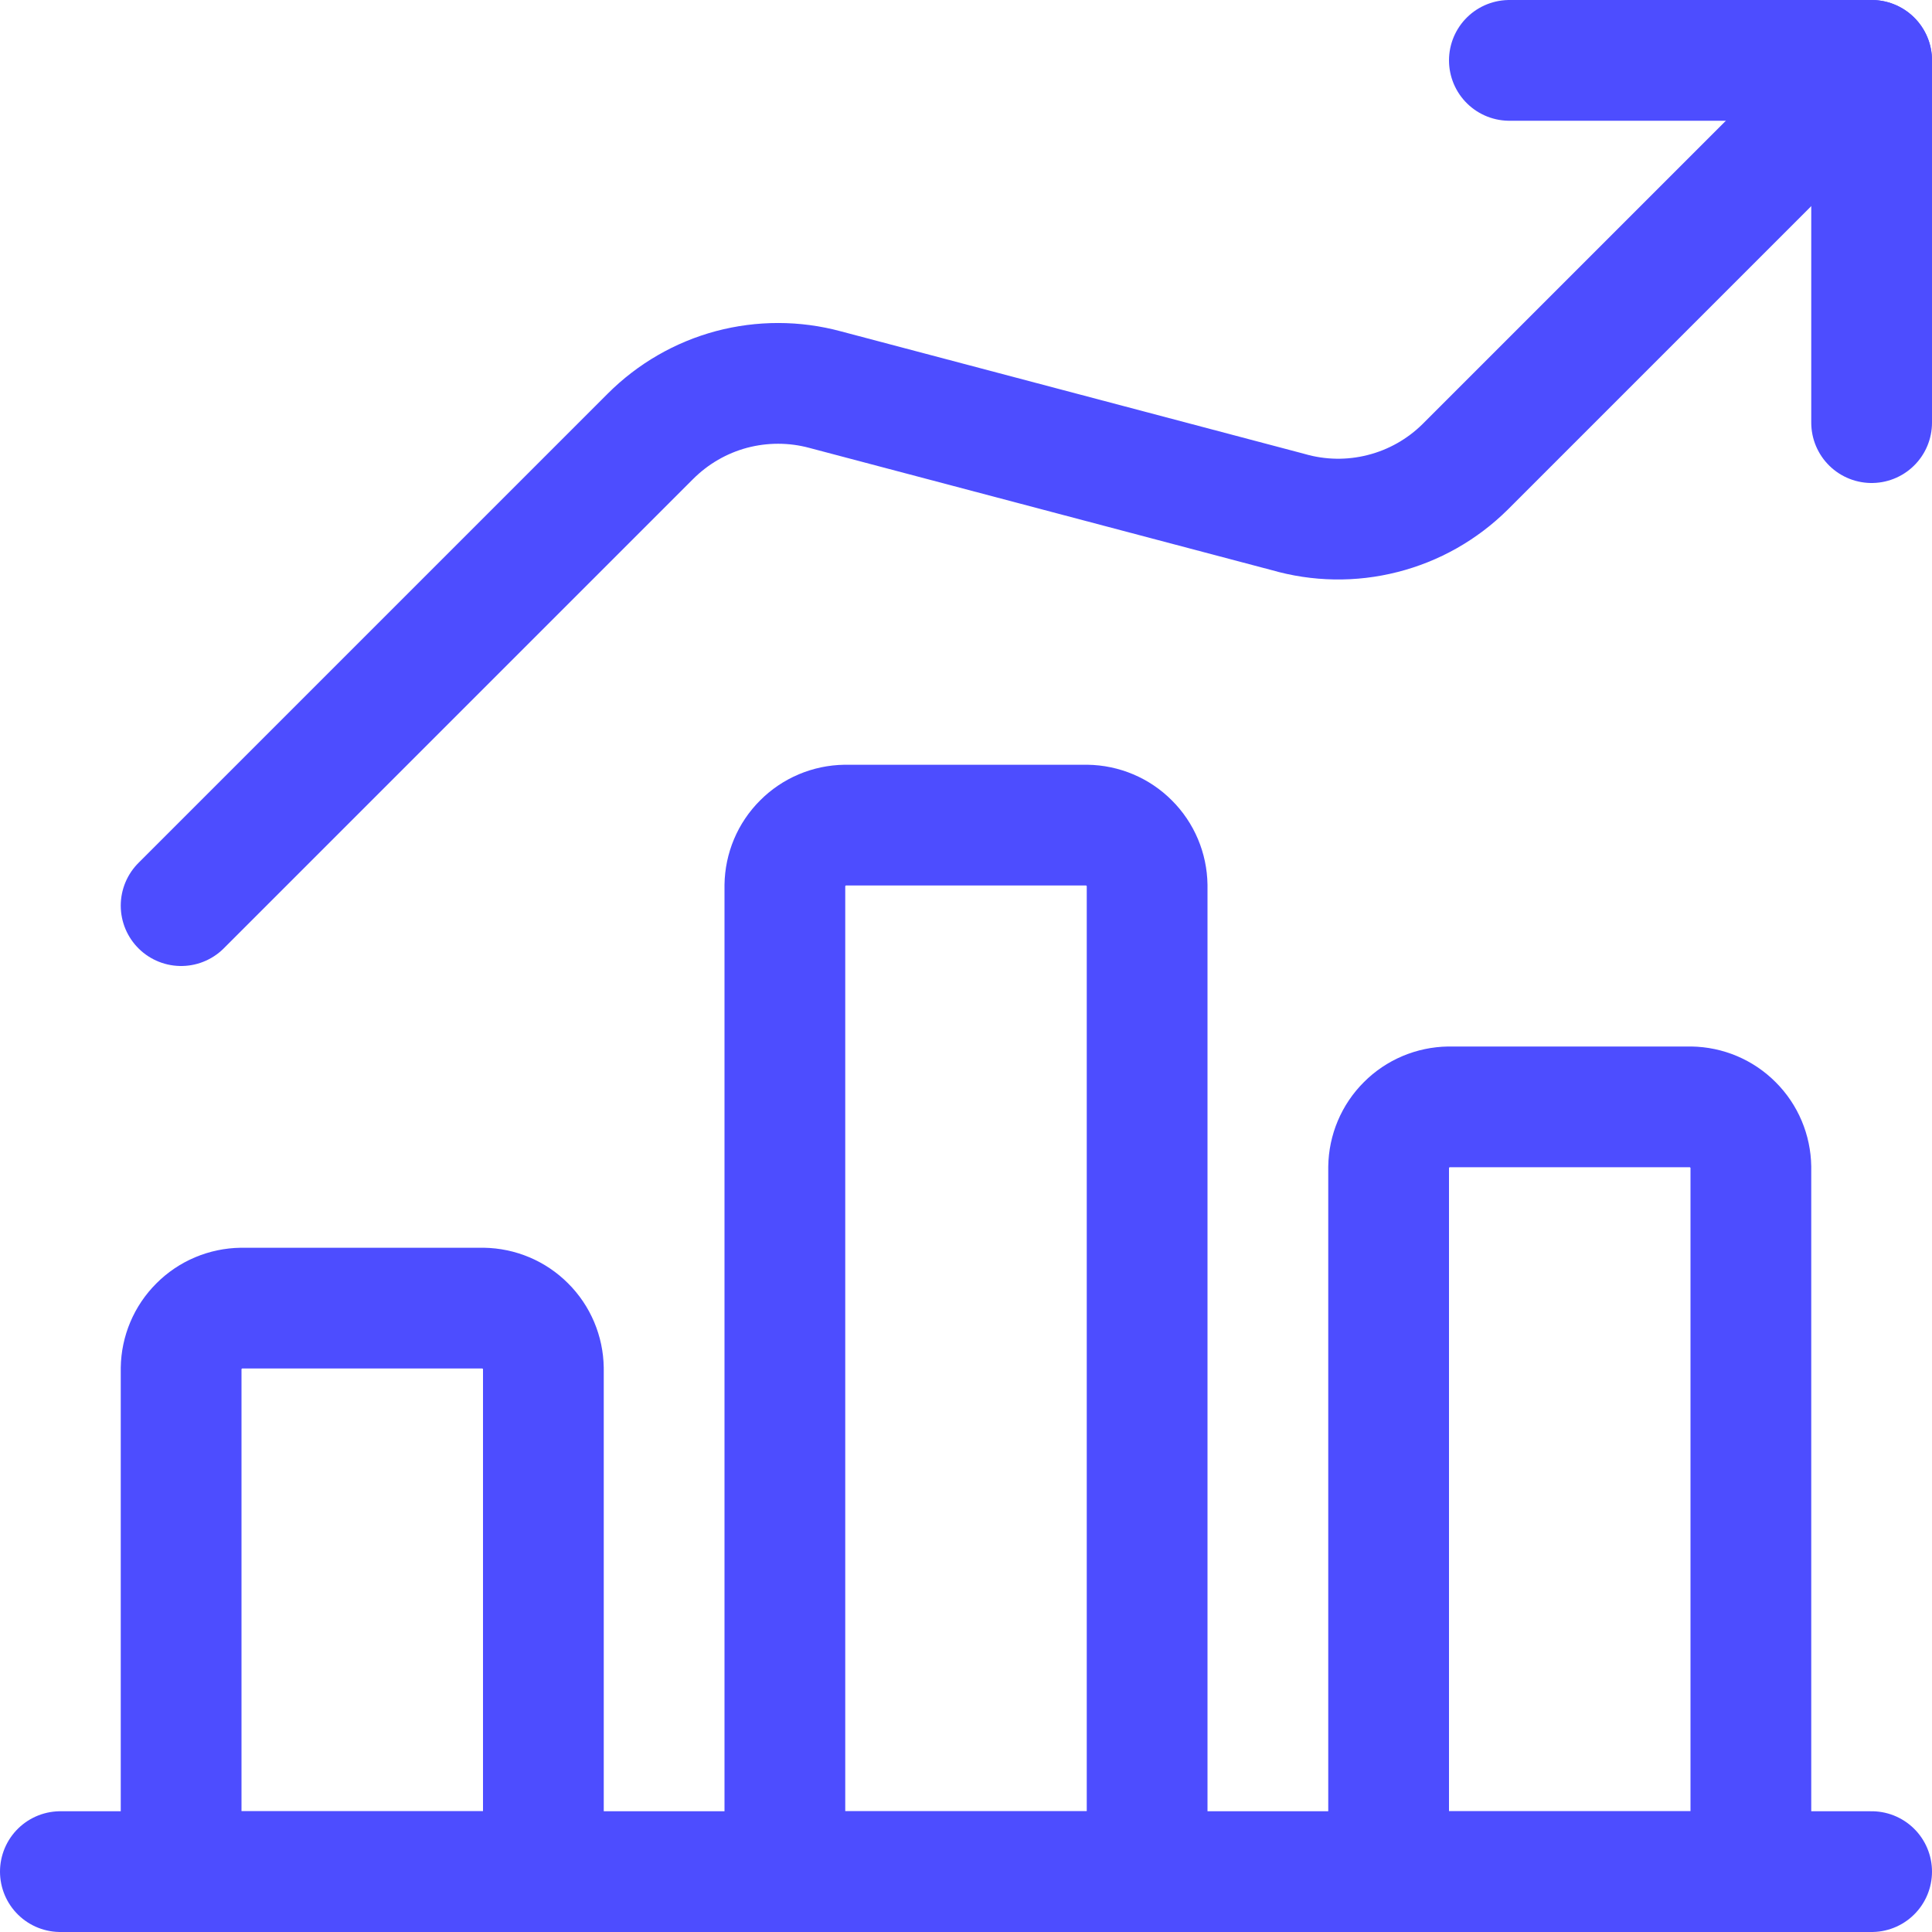 <svg width="24" height="24" viewBox="0 0 24 24" fill="none" xmlns="http://www.w3.org/2000/svg">
<g clip-path="url(#clip0_74_57)">
<path d="M0.75 23.25H23.25" stroke="#4D4DFF" stroke-width="1.5" stroke-linecap="round" stroke-linejoin="round"/>
<path d="M6 16.25H3C2.802 16.253 2.613 16.332 2.473 16.473C2.332 16.613 2.253 16.802 2.25 17V23.25H6.75V17C6.747 16.802 6.668 16.613 6.527 16.473C6.387 16.332 6.198 16.253 6 16.25Z" stroke="#4D4DFF" stroke-width="1.5" stroke-linecap="round" stroke-linejoin="round"/>
<path d="M13.5 10.25H10.5C10.302 10.253 10.113 10.332 9.973 10.473C9.832 10.613 9.753 10.802 9.75 11V23.25H14.25V11C14.247 10.802 14.168 10.613 14.027 10.473C13.887 10.332 13.698 10.253 13.5 10.25Z" stroke="#4D4DFF" stroke-width="1.5" stroke-linecap="round" stroke-linejoin="round"/>
<path d="M21 13.75H18C17.802 13.753 17.613 13.832 17.473 13.973C17.332 14.113 17.253 14.302 17.25 14.5V23.25H21.75V14.5C21.747 14.302 21.668 14.113 21.527 13.973C21.387 13.832 21.198 13.753 21 13.75Z" stroke="#4D4DFF" stroke-width="1.5" stroke-linecap="round" stroke-linejoin="round"/>
<path d="M23.25 5.25V0.75H18.75" stroke="#4D4DFF" stroke-width="1.5" stroke-linecap="round" stroke-linejoin="round"/>
<path d="M23.25 0.75L18.2 5.8C17.916 6.081 17.563 6.281 17.176 6.379C16.789 6.478 16.383 6.471 16 6.36L10.25 4.84C9.869 4.737 9.468 4.737 9.087 4.838C8.706 4.94 8.359 5.141 8.08 5.42L2.25 11.25" stroke="#4D4DFF" stroke-width="1.5" stroke-linecap="round" stroke-linejoin="round"/>
</g>
<defs>
<clipPath id="clip0_74_57">
<rect width="24" height="24" fill="white"/>
</clipPath>
</defs>
</svg>
